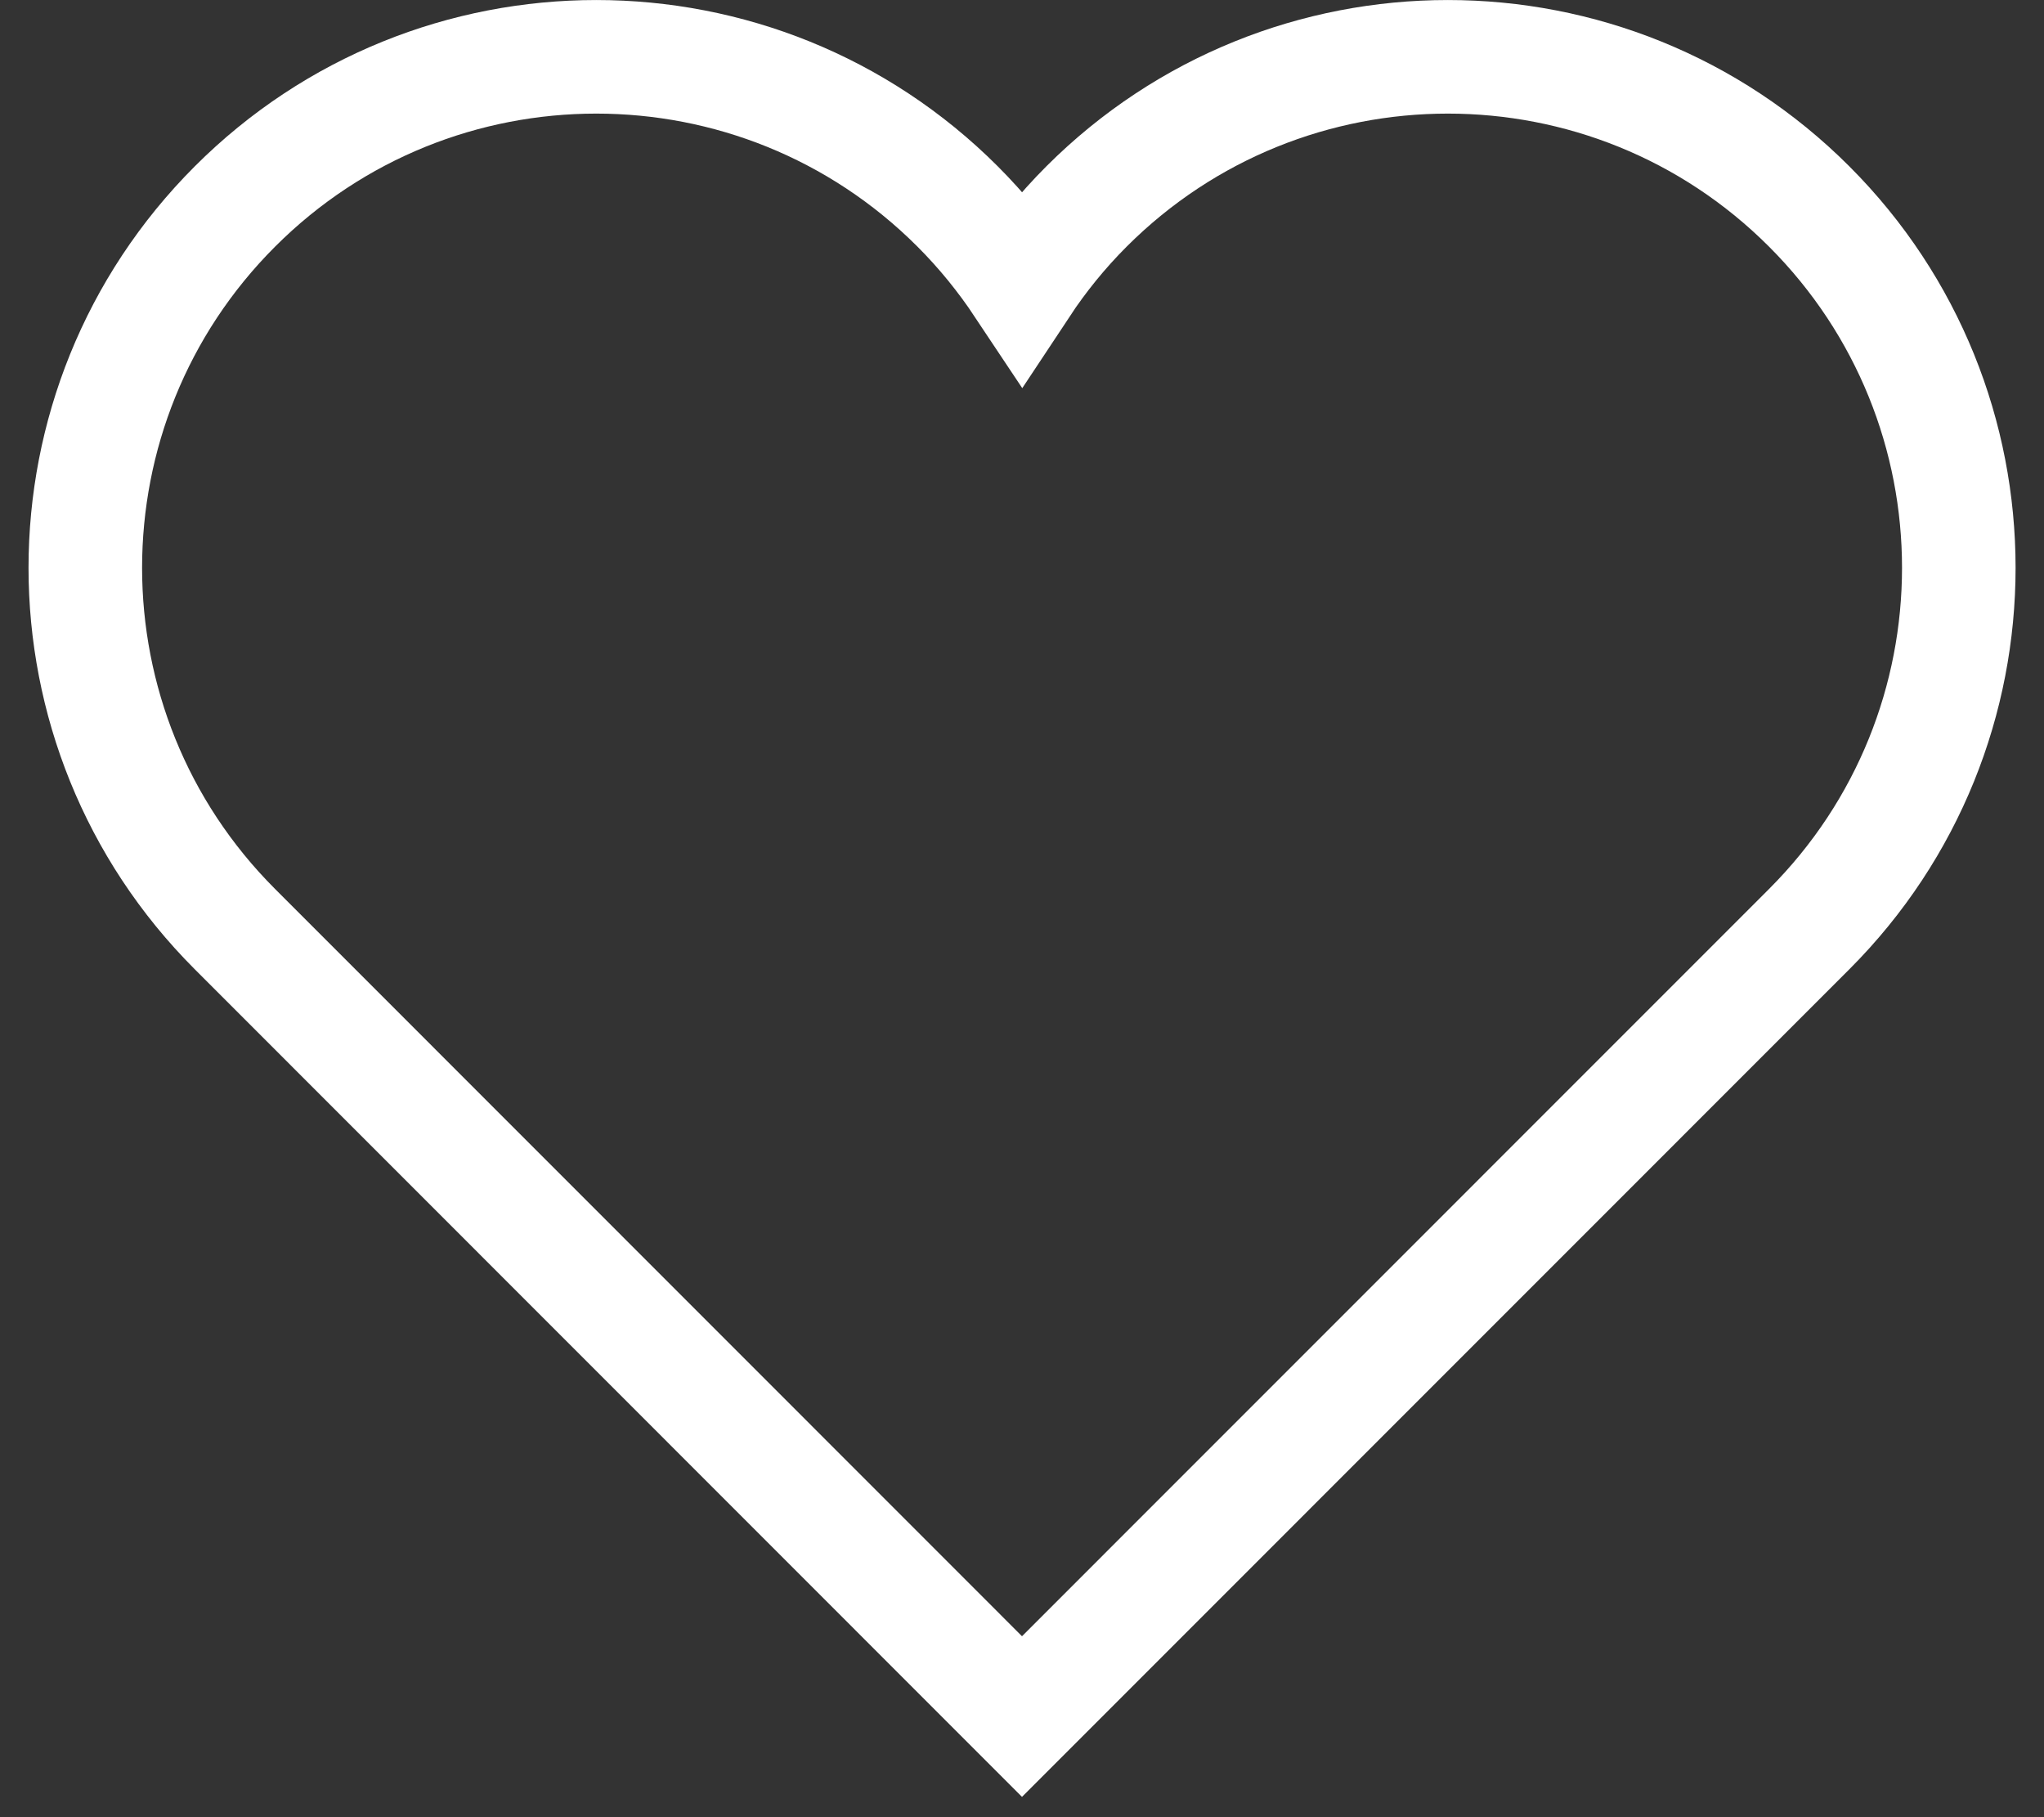 <svg width="18" height="16" viewBox="0 0 18 16" fill="none" xmlns="http://www.w3.org/2000/svg">
<rect x="0" y="0" width="18" height="16" fill="#333333" stroke="none"/>
<path d="M15.932 1.818C14.175 0.061 11.326 0.061 9.568 1.818C9.352 2.034 9.163 2.268 9.001 2.513C8.838 2.268 8.649 2.034 8.433 1.818C6.676 0.061 3.826 0.061 2.069 1.818C0.312 3.575 0.312 6.424 2.069 8.181L9 15.114L15.932 8.181C17.689 6.424 17.689 3.575 15.932 1.818Z" stroke="#FFF" stroke-miterlimit="10" stroke-linecap="square"/>
</svg>